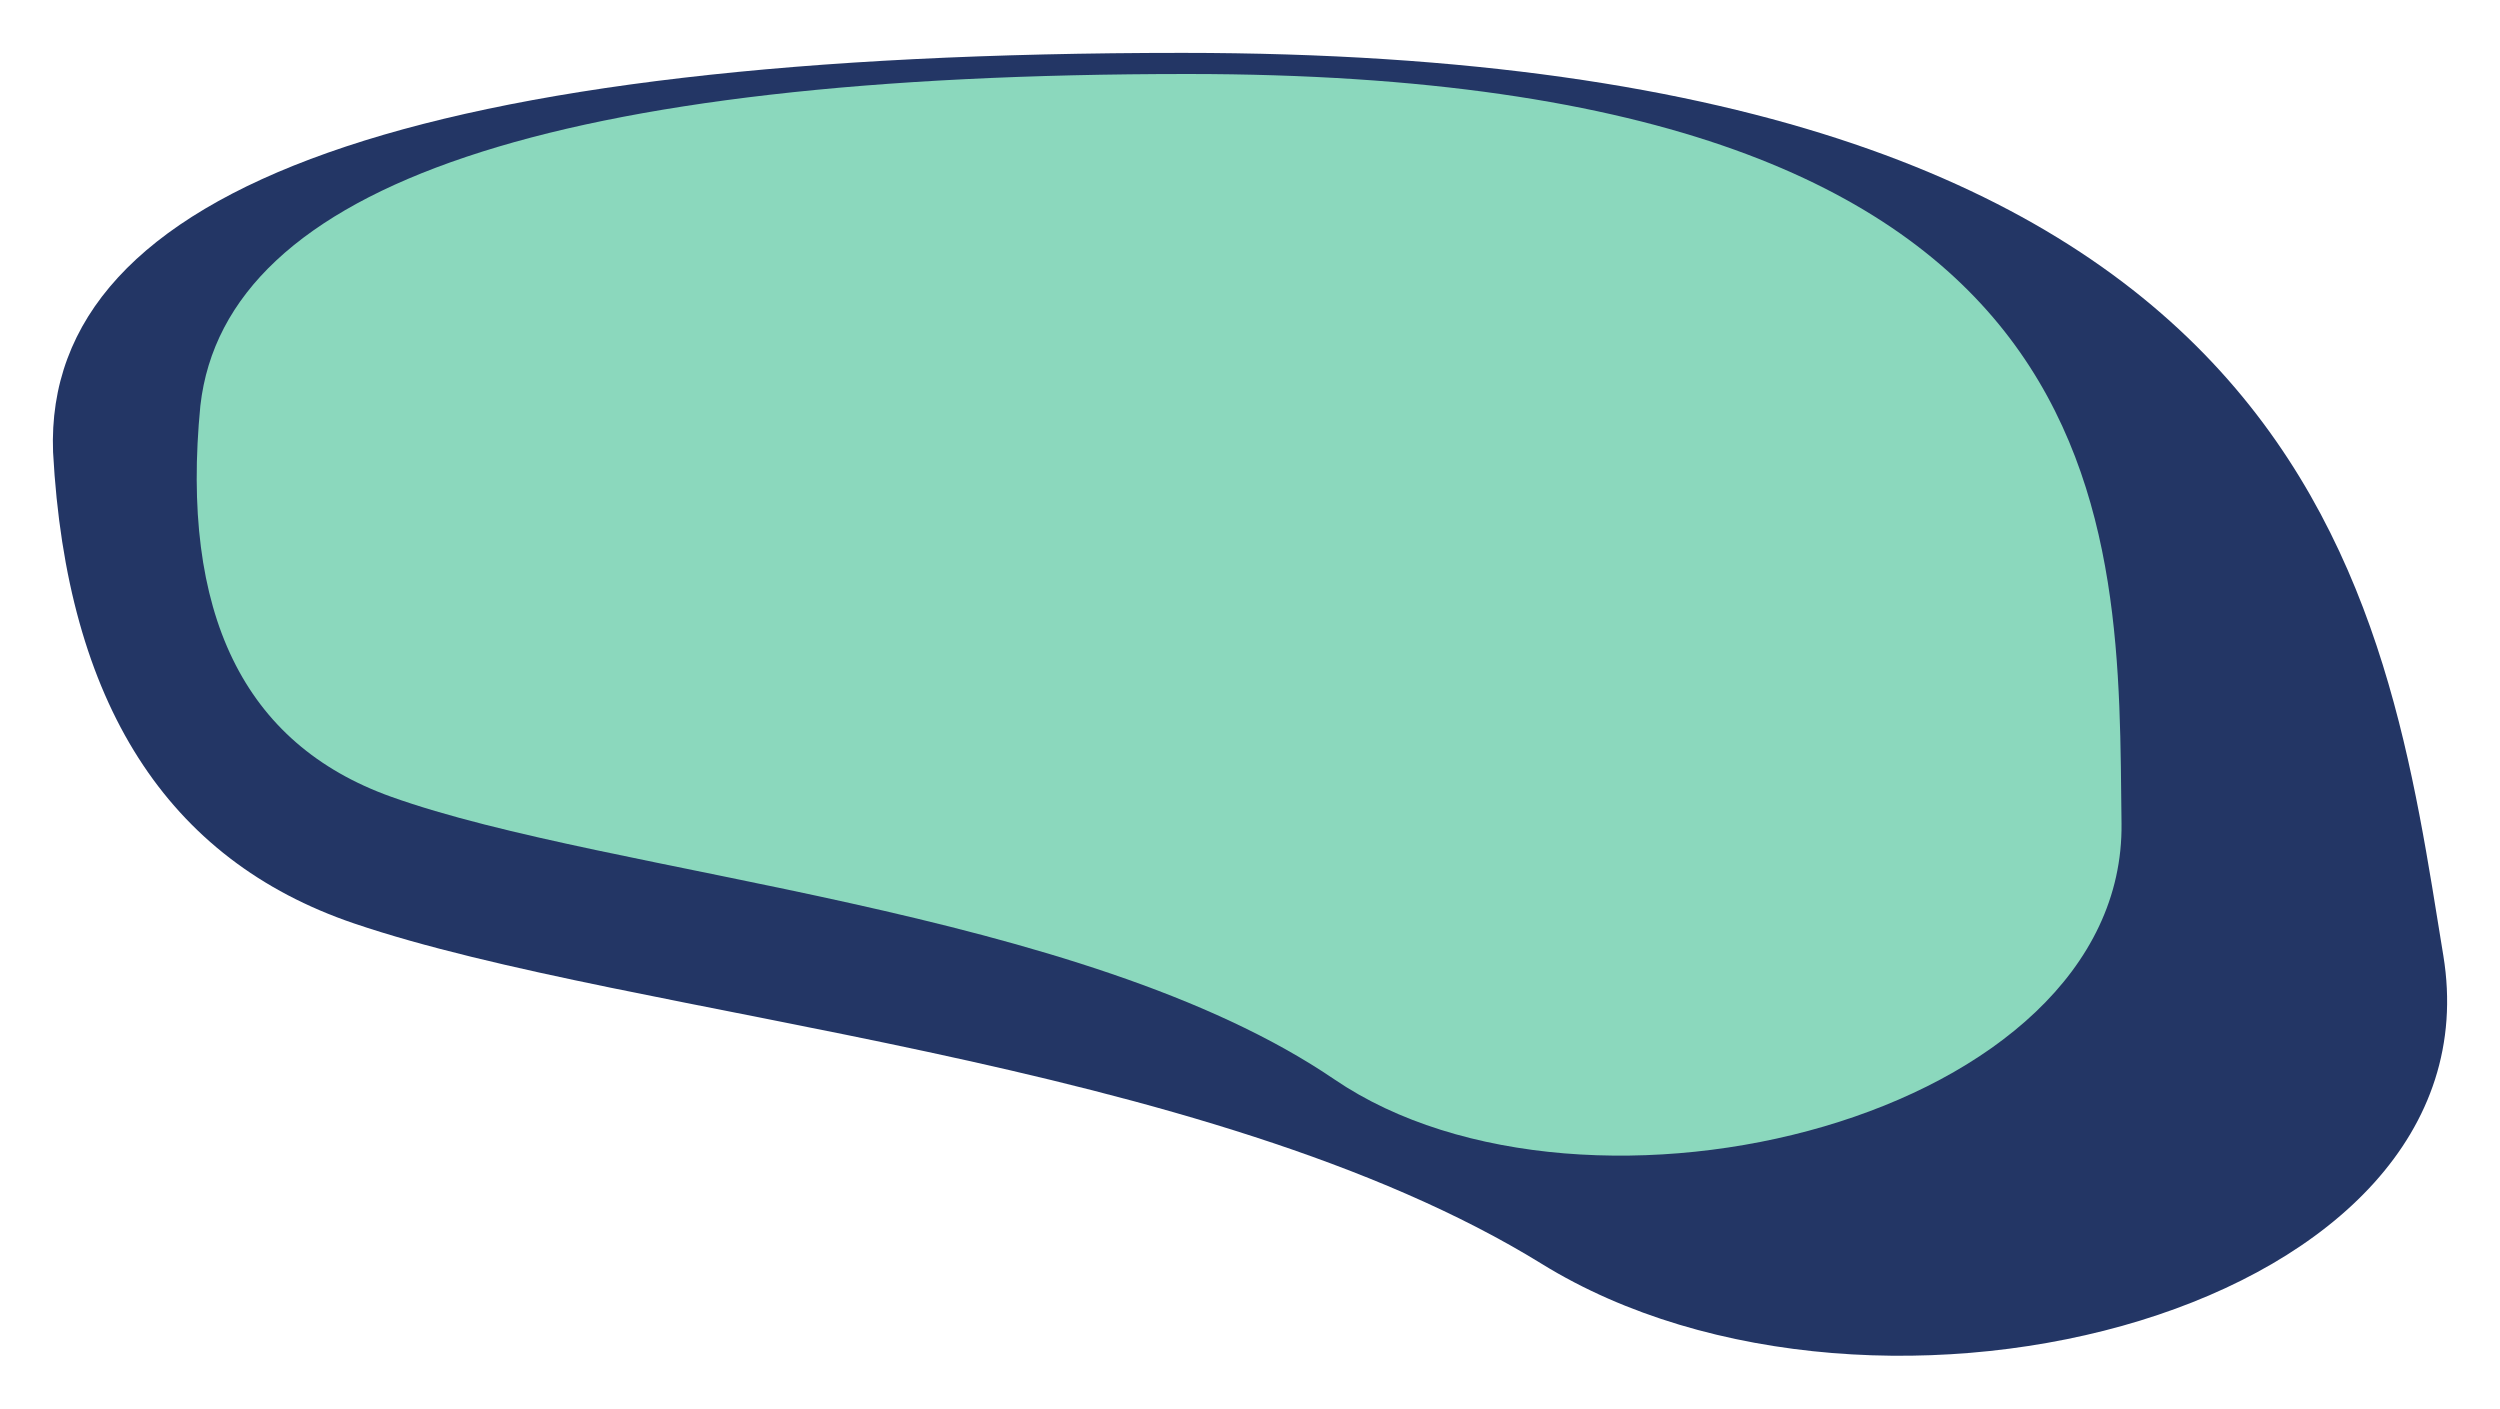 <svg xmlns="http://www.w3.org/2000/svg" xmlns:xlink="http://www.w3.org/1999/xlink" width="1063.882" height="599.449" viewBox="0 0 1063.882 599.449">
  <defs>
    <filter id="Path_3" x="0" y="0" width="1063.882" height="599.449" filterUnits="userSpaceOnUse">
      <feOffset dy="5" input="SourceAlpha"/>
      <feGaussianBlur stdDeviation="7.5" result="blur"/>
      <feFlood flood-opacity="0.251"/>
      <feComposite operator="in" in2="blur"/>
      <feComposite in="SourceGraphic"/>
    </filter>
    <filter id="Path_6" x="61.201" y="8.995" width="864.12" height="505.297" filterUnits="userSpaceOnUse">
      <feOffset dy="5" input="SourceAlpha"/>
      <feGaussianBlur stdDeviation="7.5" result="blur-2"/>
      <feFlood flood-opacity="0.251"/>
      <feComposite operator="in" in2="blur-2"/>
      <feComposite in="SourceGraphic"/>
    </filter>
  </defs>
  <g id="cool-background" transform="translate(-309.407 133.702)">
    <path id="Path_1" data-name="Path 1" d="M727.865.118q-27.1,60.347,10.248,75.669c37.348,15.322,126.154,21.451,163.275,54.689s150.3,7.543,169.659-49.5S1125.256-64,941.478-64Q757.7-64,727.866.118Z" transform="translate(-149.958 -19.221)" fill="#fffa72"/>
    <g transform="matrix(1, 0, 0, 1, 309.41, -133.7)" filter="url(#Path_3)">
      <path id="Path_3-2" data-name="Path 3" d="M343.971,55.314q8.609,159.92,128,200.524c119.392,40.6,362.9,56.846,505.563,144.927s408.353,19.988,383.624-131.185S1311.607-114.6,824.594-114.6q-487.018,0-480.622,169.914Z" transform="translate(-321.39 132.1)" fill="#233665"/>
    </g>
    <g transform="matrix(1, 0, 0, 1, 309.41, -133.7)" filter="url(#Path_6)">
      <path id="Path_6-2" data-name="Path 6" d="M442.65,40.26q-12.938,132.764,81.08,166.473c94.019,33.709,294.133,47.193,401.51,120.317s336.5,16.594,334.956-108.908S1267.311-100.8,863-100.8q-404.317,0-420.347,141.06Z" transform="translate(-357.38 127.29)" fill="#8BD8BD"/>
    </g>
  </g>
</svg>
